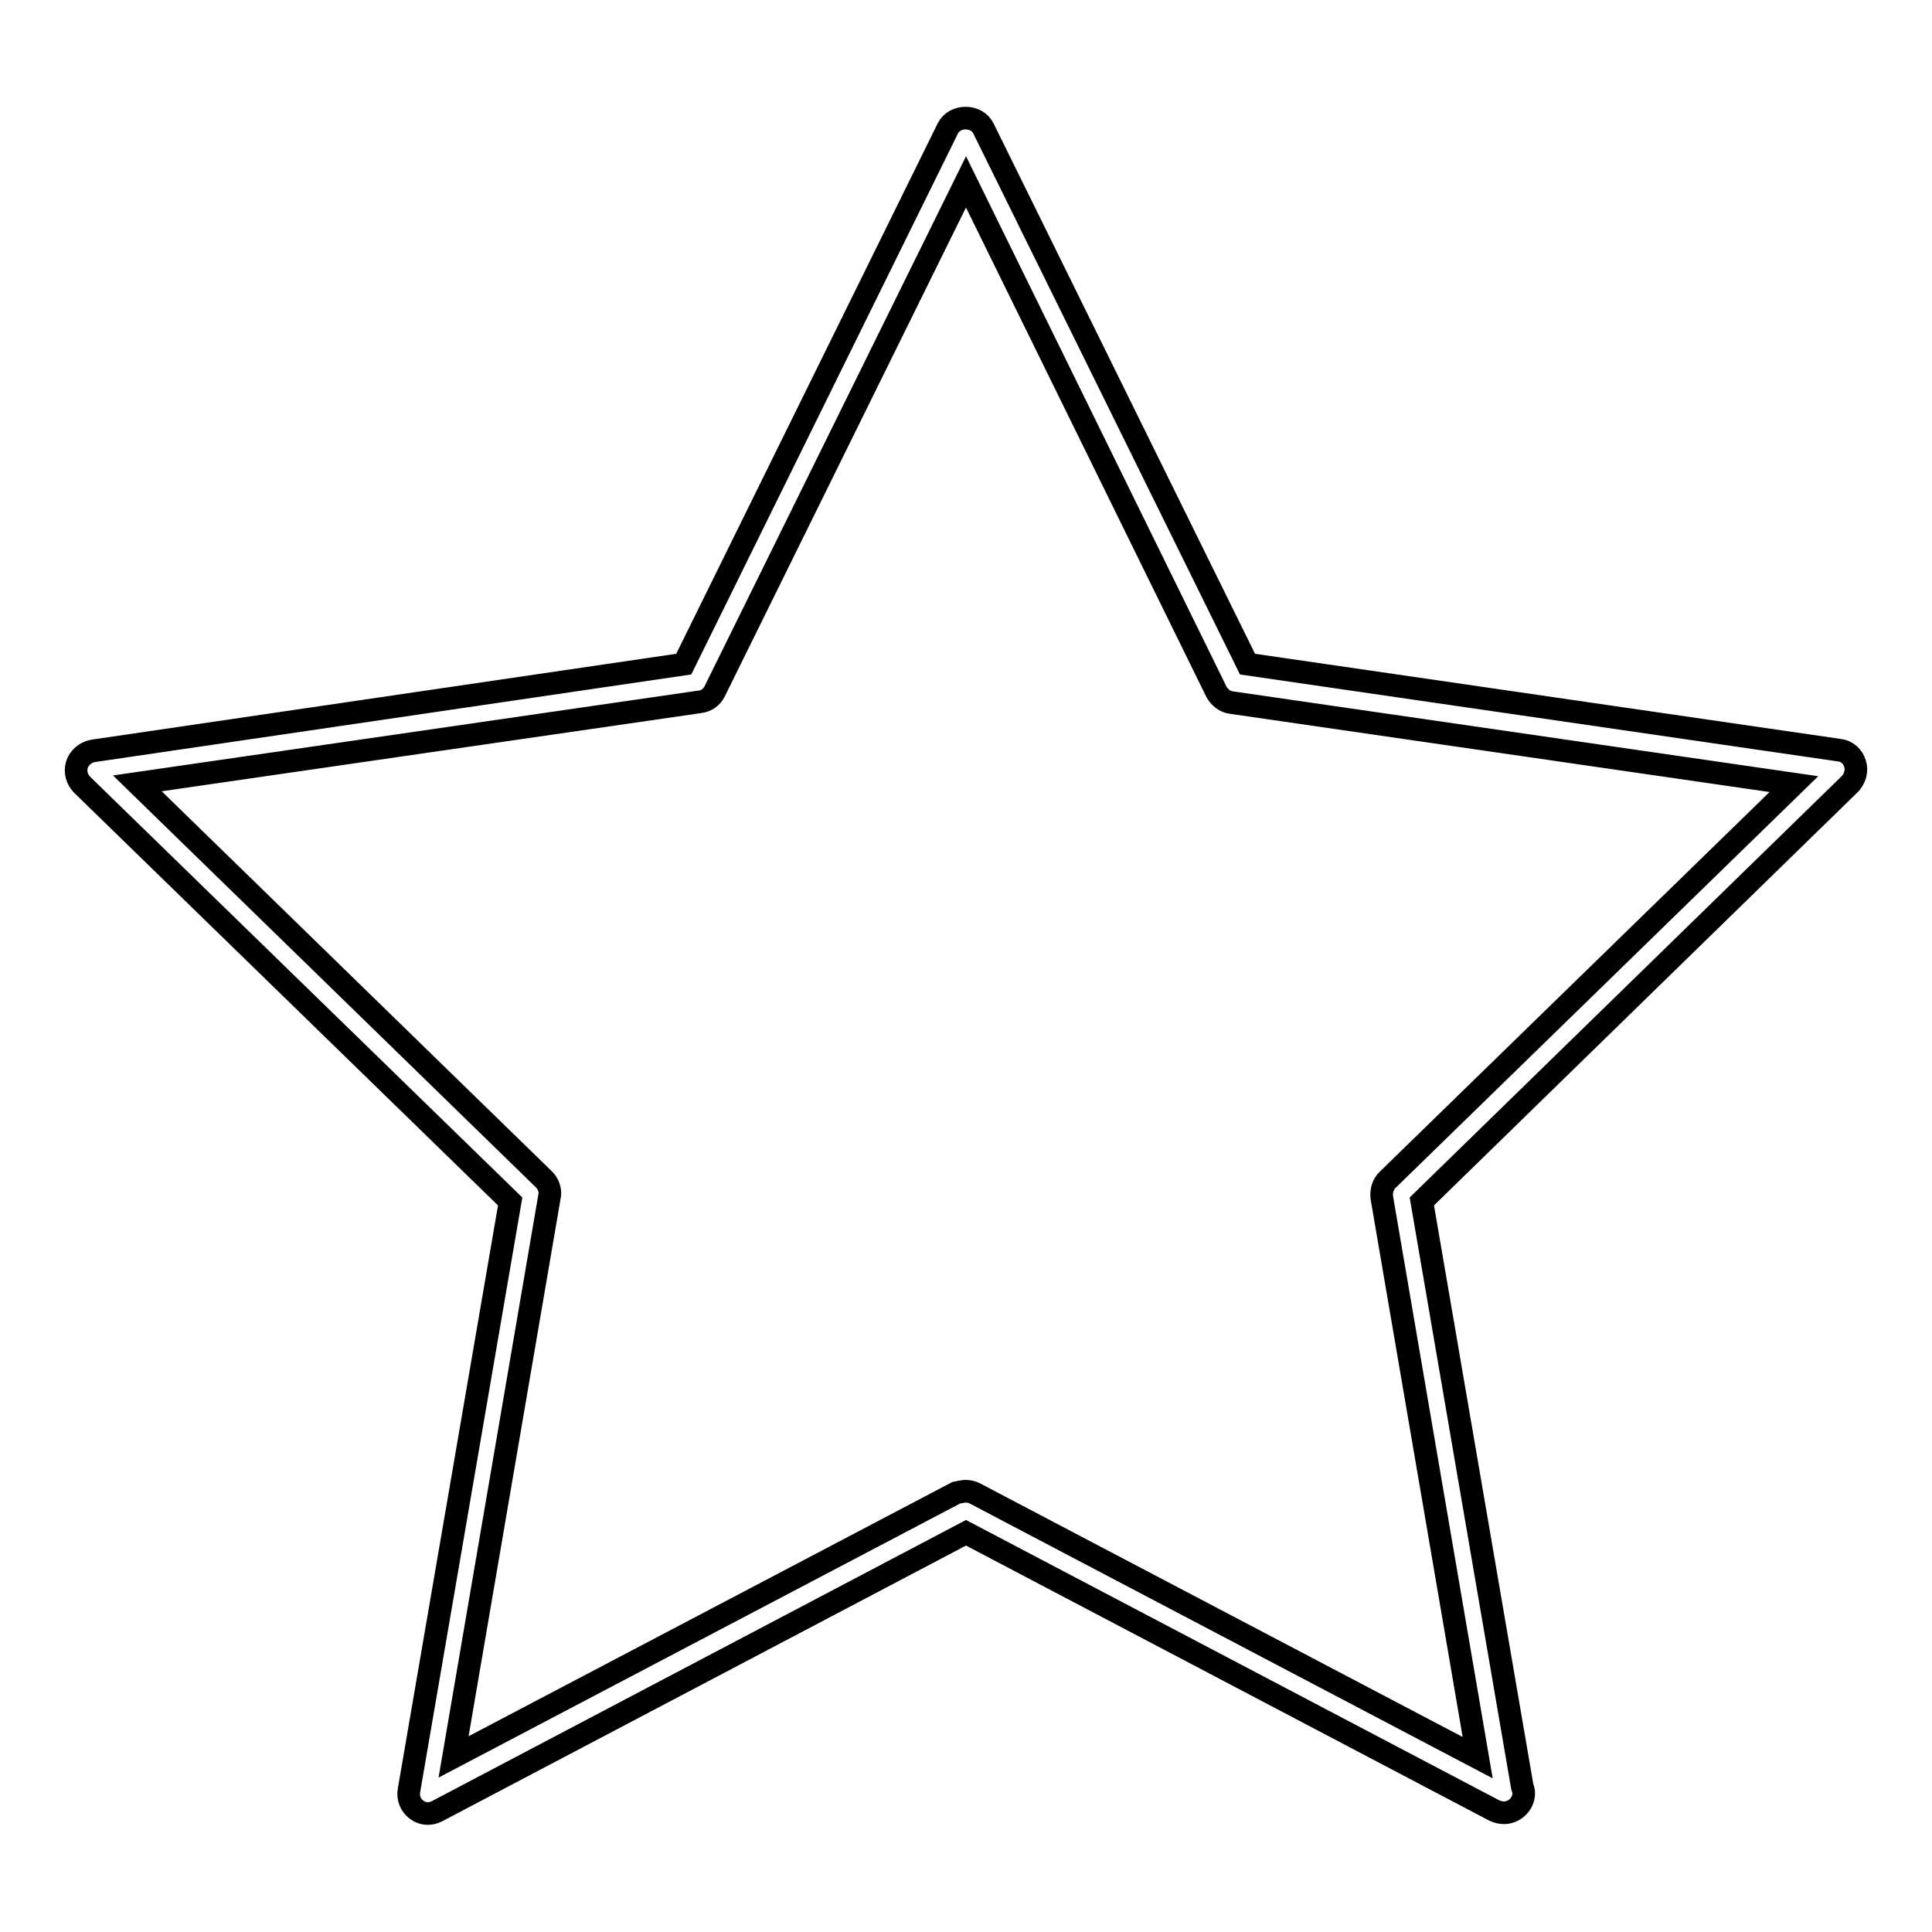 <?xml version="1.0" encoding="utf-8"?>
<!-- Svg Vector Icons : http://www.onlinewebfonts.com/icon -->
<!DOCTYPE svg PUBLIC "-//W3C//DTD SVG 1.1//EN" "http://www.w3.org/Graphics/SVG/1.1/DTD/svg11.dtd">
<svg version="1.1" xmlns="http://www.w3.org/2000/svg" xmlns:xlink="http://www.w3.org/1999/xlink" x="0px" y="0px" viewBox="0 0 256 256" enable-background="new 0 0 256 256" xml:space="preserve">
<g><g><path stroke-width="3" fill-opacity="0" stroke="#000000"  d="M56.7,240.3c-0.6,0-1.1-0.2-1.5-0.5c-0.8-0.6-1.2-1.6-1-2.6l13.4-78l-56.7-55.2c-0.7-0.7-1-1.7-0.7-2.7c0.3-0.9,1.1-1.6,2.1-1.8L90.6,88l35-71c0.9-1.8,3.8-1.8,4.7,0l35,71l78.4,11.4c1,0.1,1.8,0.8,2.1,1.8c0.3,0.9,0,2-0.7,2.7l-56.7,55.3l13.3,77.5c0.1,0.3,0.2,0.6,0.2,0.9c0,1.5-1.3,2.6-2.6,2.6c-0.4,0-0.9-0.1-1.3-0.3L128,203.1L57.9,240C57.5,240.2,57.1,240.3,56.7,240.3z M128,197.6c0.4,0,0.8,0.1,1.2,0.3l66.6,35l-12.7-74.2c-0.1-0.8,0.1-1.7,0.7-2.3l53.9-52.5l-74.5-10.8c-0.9-0.1-1.6-0.7-2-1.4L128,24.1L94.7,91.6c-0.4,0.8-1.1,1.3-2,1.4l-74.5,10.8l53.9,52.5c0.6,0.6,0.9,1.5,0.7,2.3l-12.7,74.2l66.6-35C127.2,197.7,127.6,197.6,128,197.6z"/></g></g>
</svg>